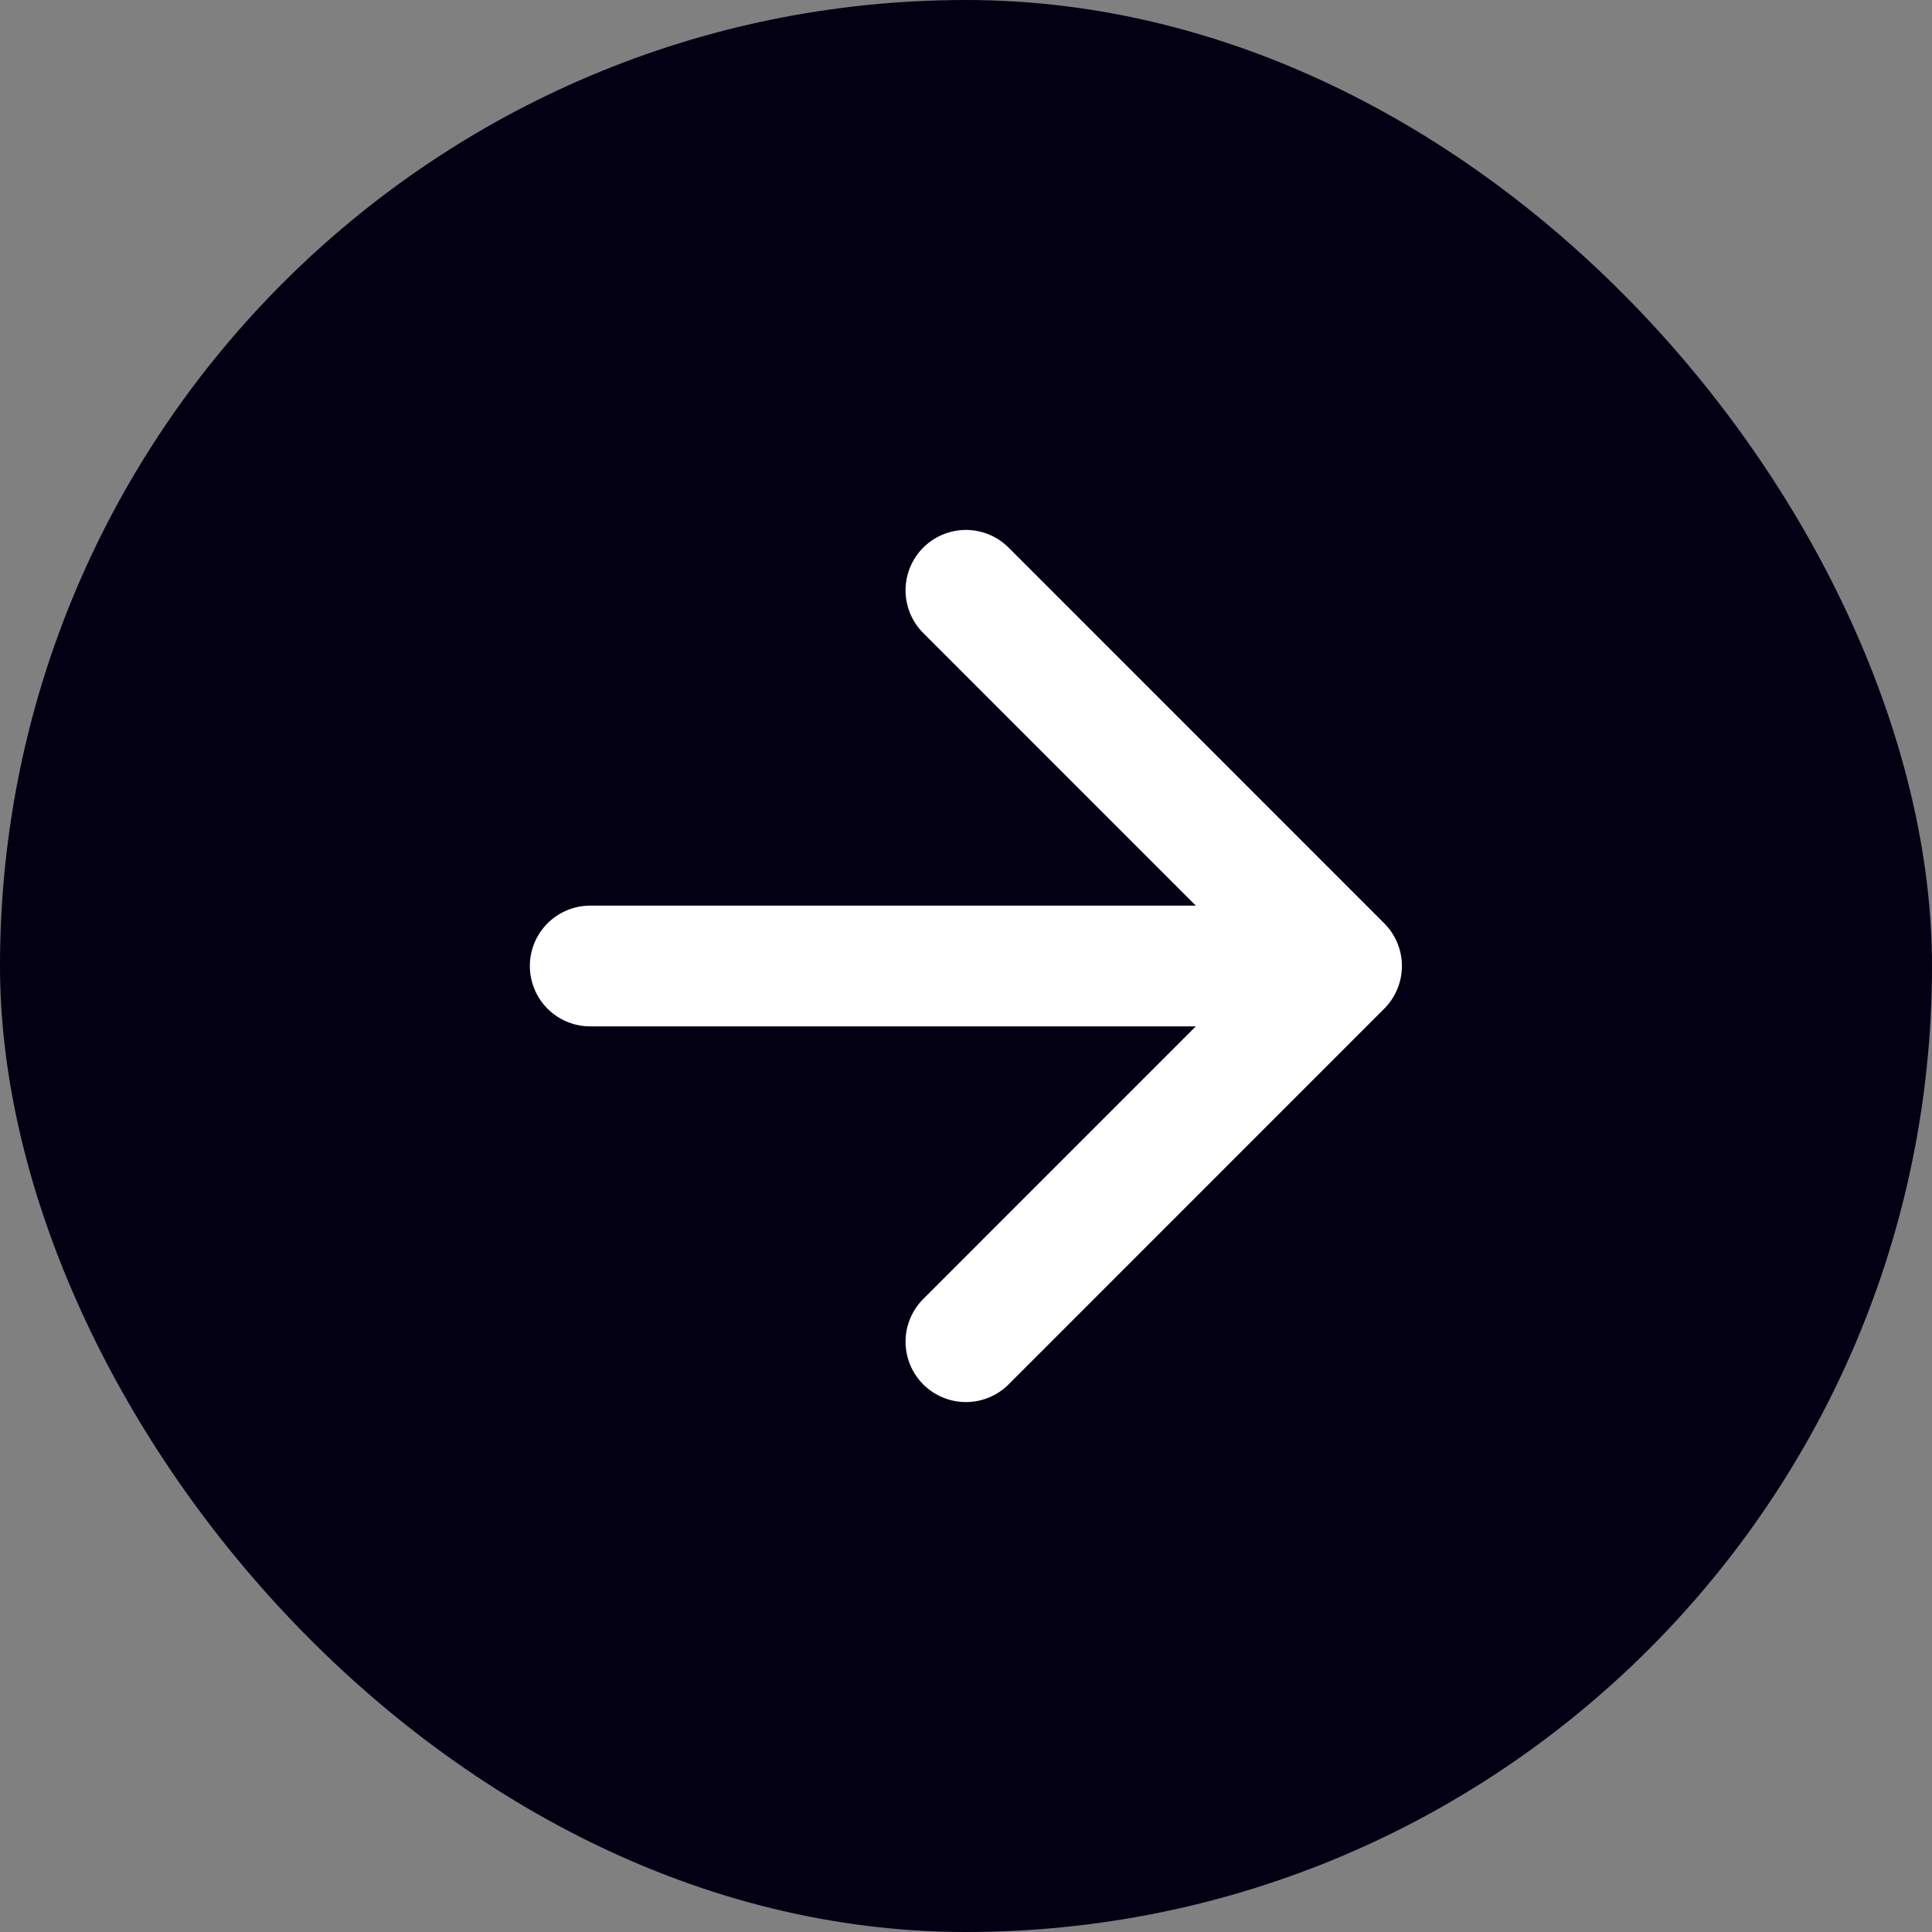 <svg width="24" height="24" viewBox="0 0 24 24" fill="none" xmlns="http://www.w3.org/2000/svg">
<rect x="0" y="0" width="24" height="24" fill="#808080" stroke="none"/>
<rect width="24" height="24" rx="12" fill="#030014"/>
<path d="M7.332 12H16.665M16.665 12L11.999 7.333M16.665 12L11.999 16.667" stroke="white" stroke-width="1.5" stroke-linecap="round" stroke-linejoin="round"/>
</svg>
